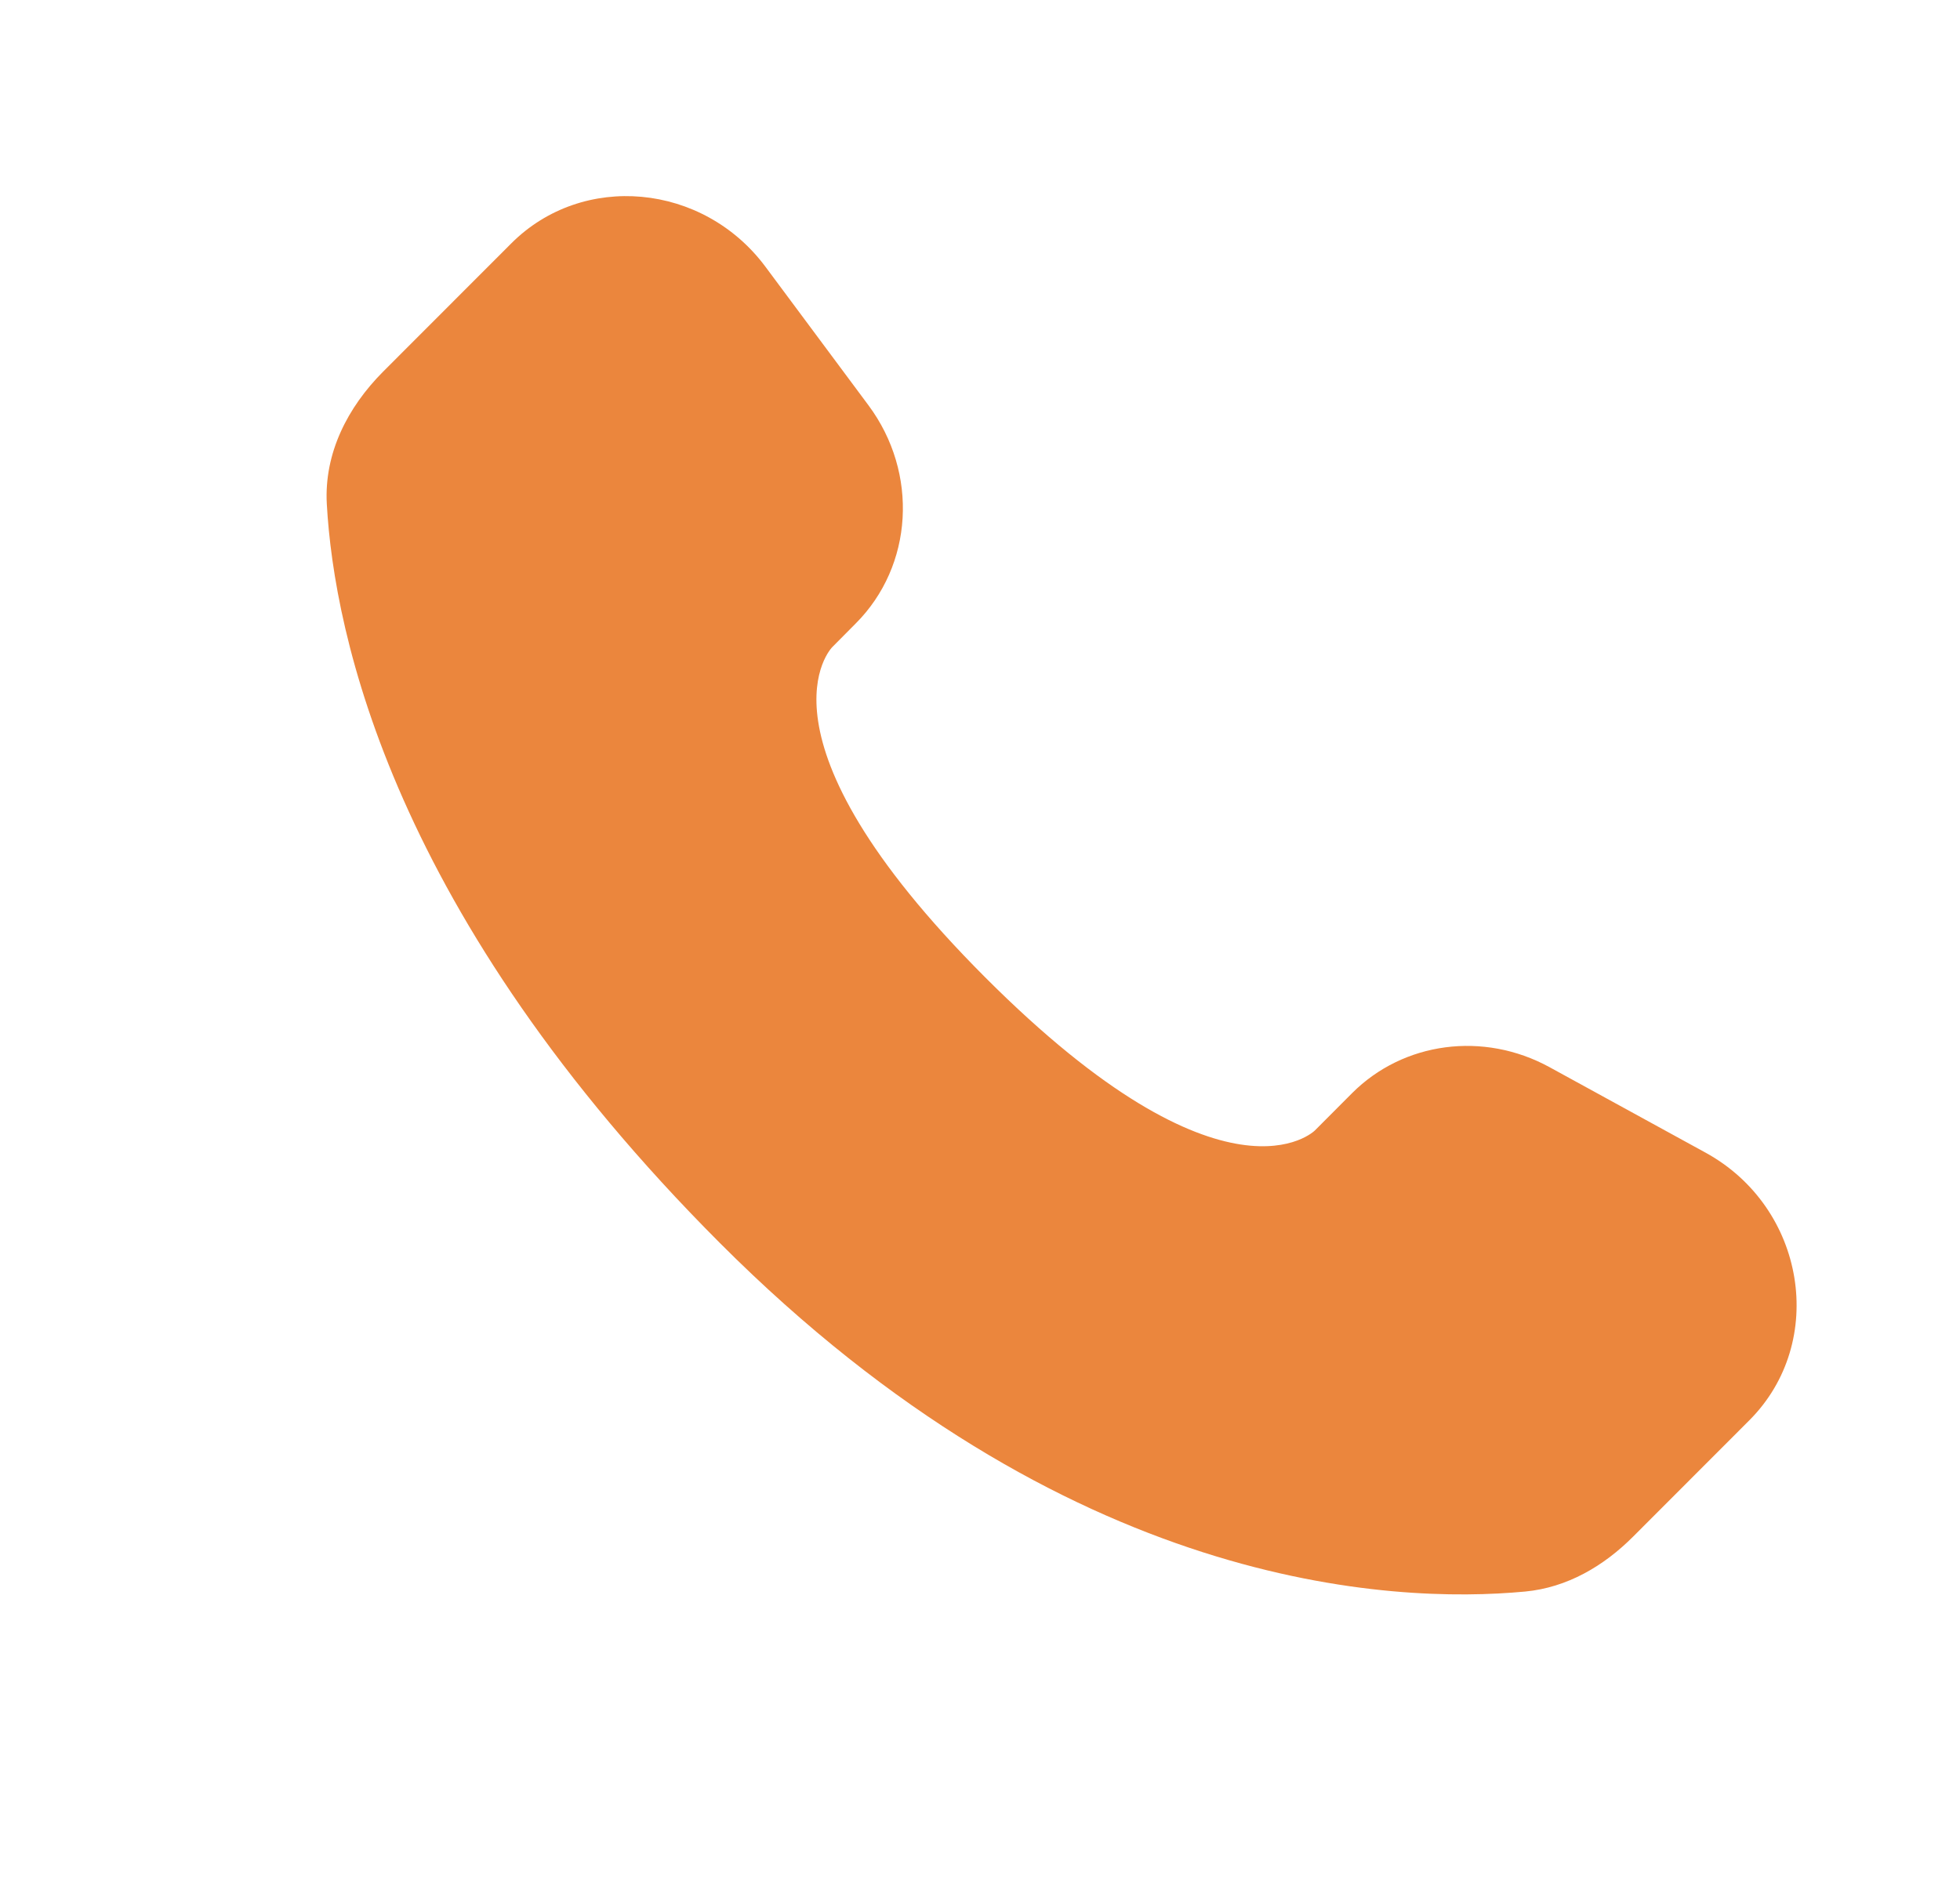 <svg width="31" height="30" viewBox="0 0 31 30" fill="none" xmlns="http://www.w3.org/2000/svg">
<path d="M21.385 17.294L20.797 17.884C20.797 17.884 19.398 19.284 15.581 15.461C11.764 11.638 13.163 10.238 13.163 10.238L13.533 9.865C14.446 8.952 14.533 7.484 13.736 6.412L12.108 4.222C11.121 2.894 9.216 2.719 8.086 3.851L6.058 5.881C5.499 6.443 5.124 7.169 5.169 7.976C5.285 10.041 6.213 14.482 11.385 19.664C16.87 25.158 22.018 25.377 24.122 25.179C24.788 25.116 25.367 24.775 25.833 24.307L27.668 22.47C28.907 21.229 28.559 19.102 26.973 18.234L24.506 16.882C23.464 16.313 22.199 16.48 21.385 17.294Z" fill="#EB863D"/>
</svg>
